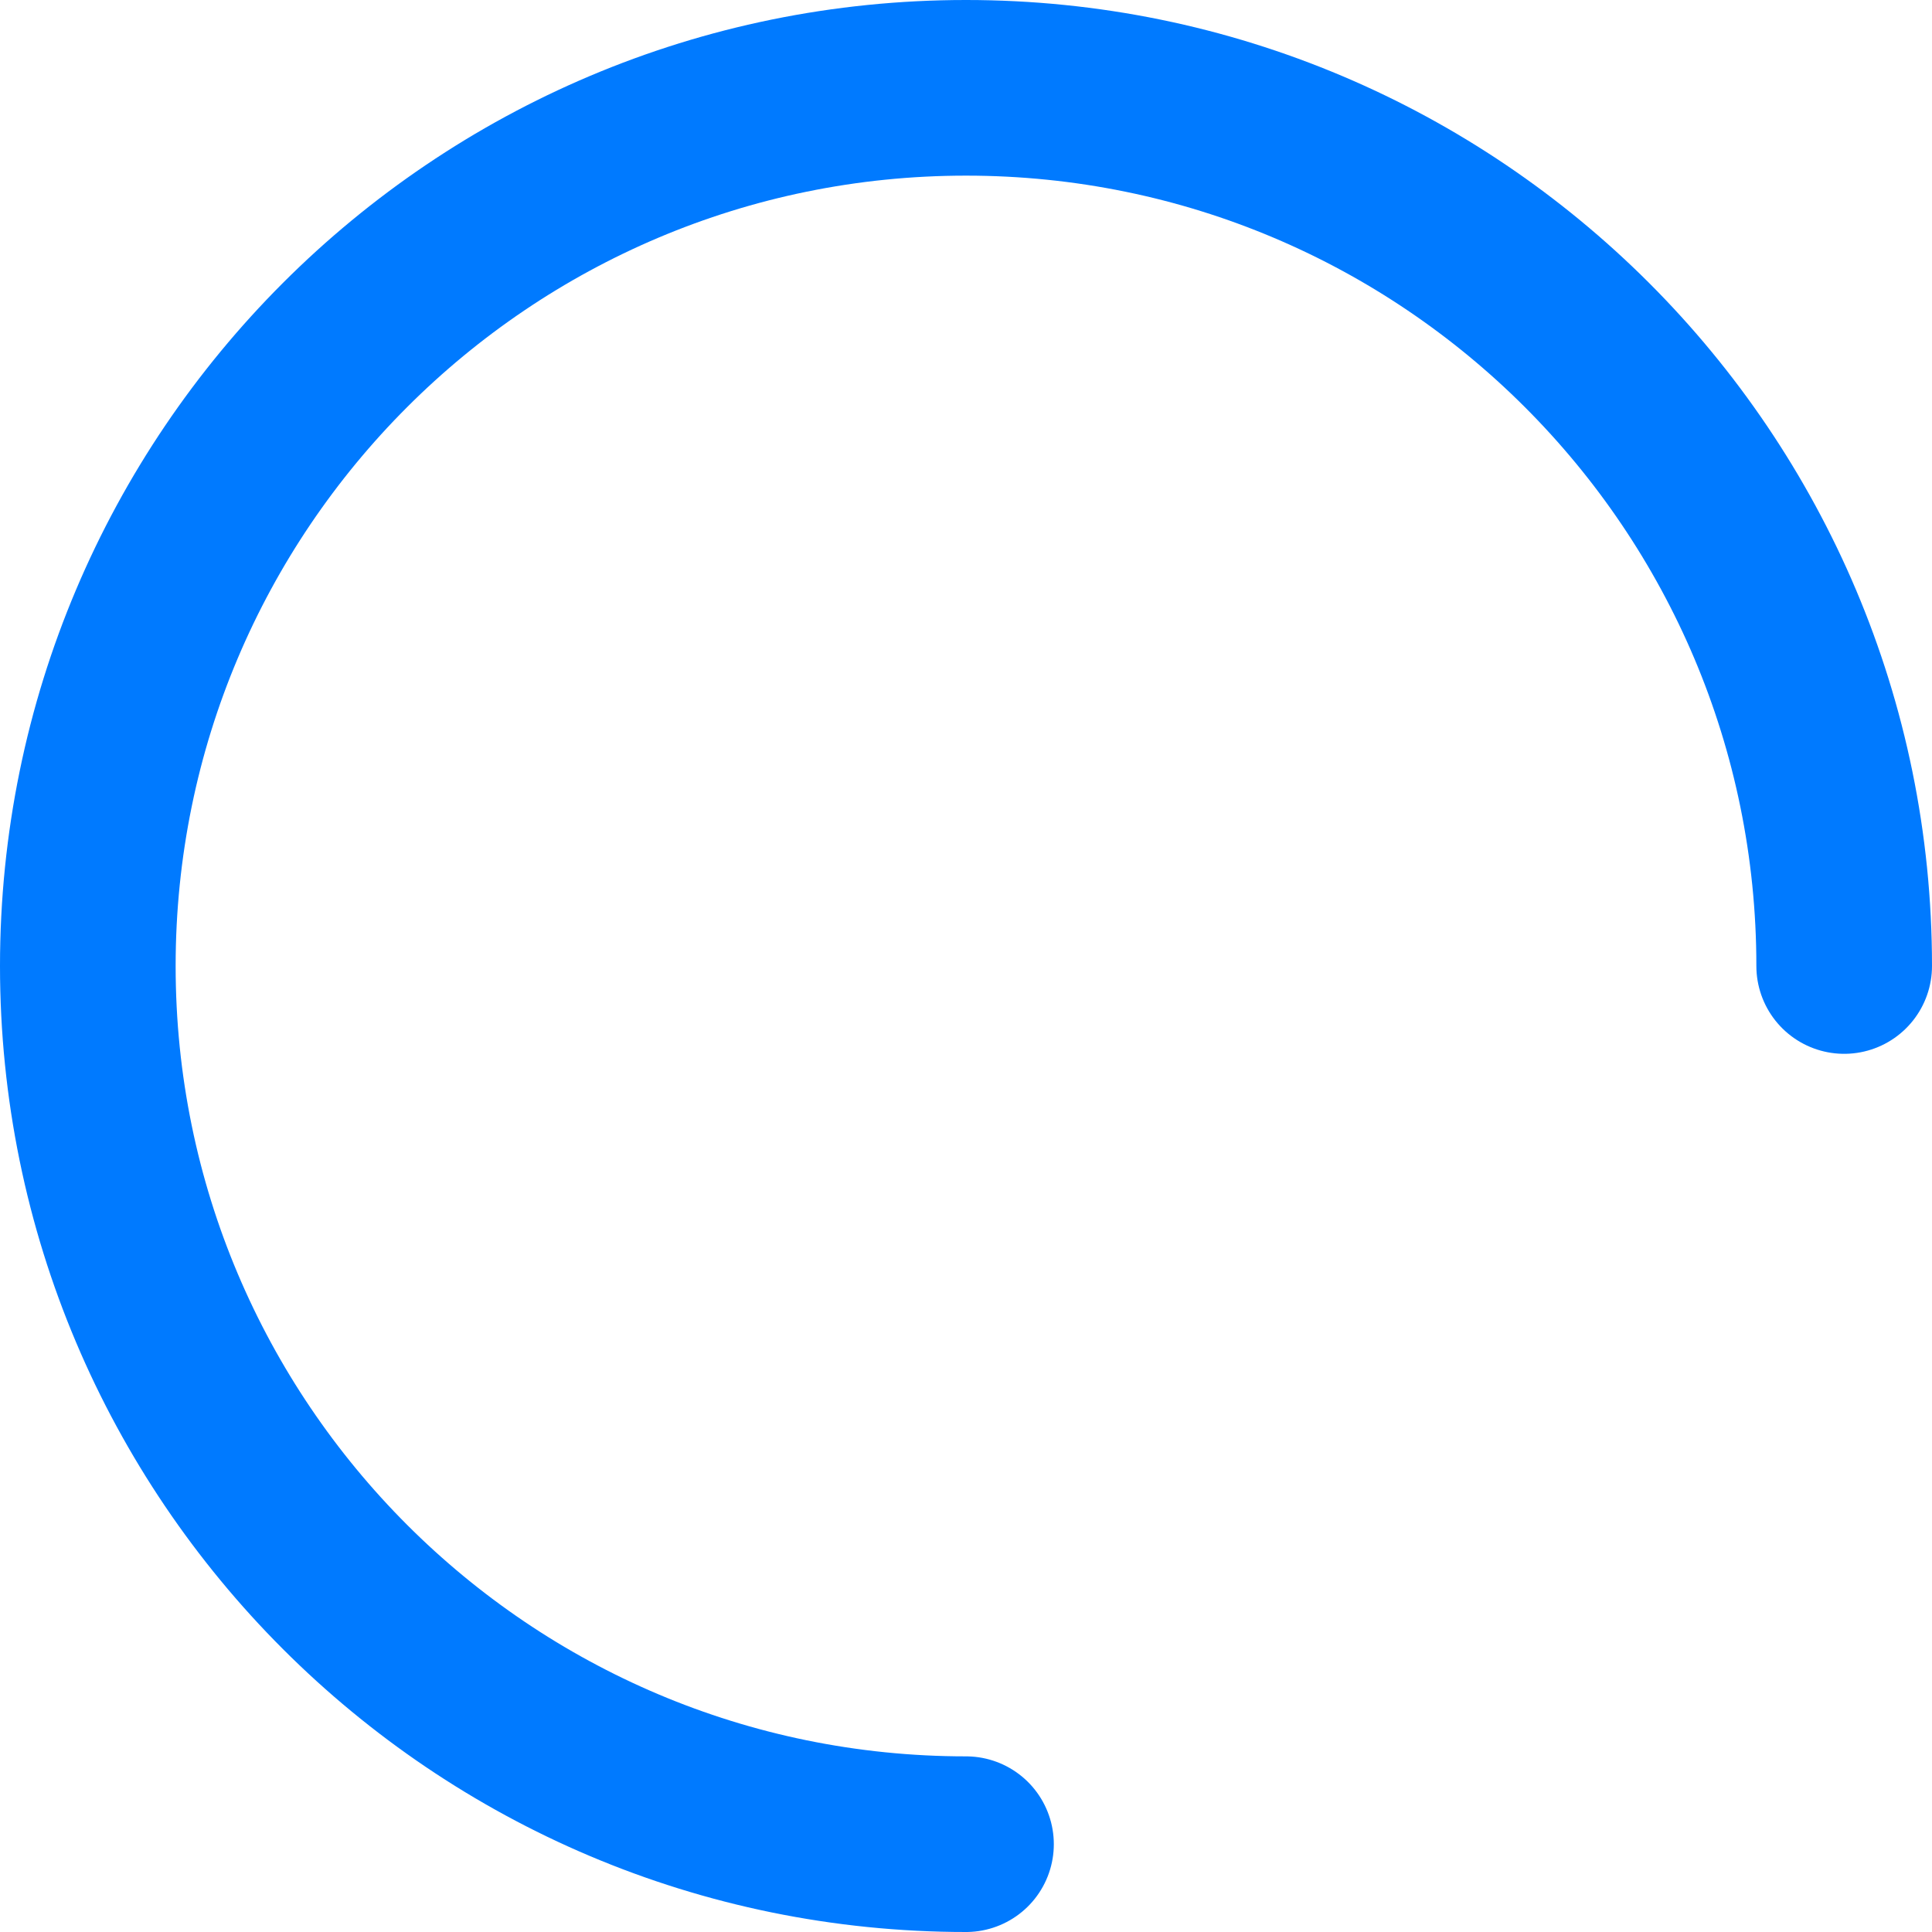 <svg width="66" height="66" viewBox="0 0 66 66" fill="none" xmlns="http://www.w3.org/2000/svg">
  <path d="M63 33C63 16.431 49.569 3 33 3C16.431 3 3 16.431 3 33C3 49.569 16.431 63 33 63"
    stroke="#007AFF" stroke-width="6" stroke-linecap="round" />
</svg>

